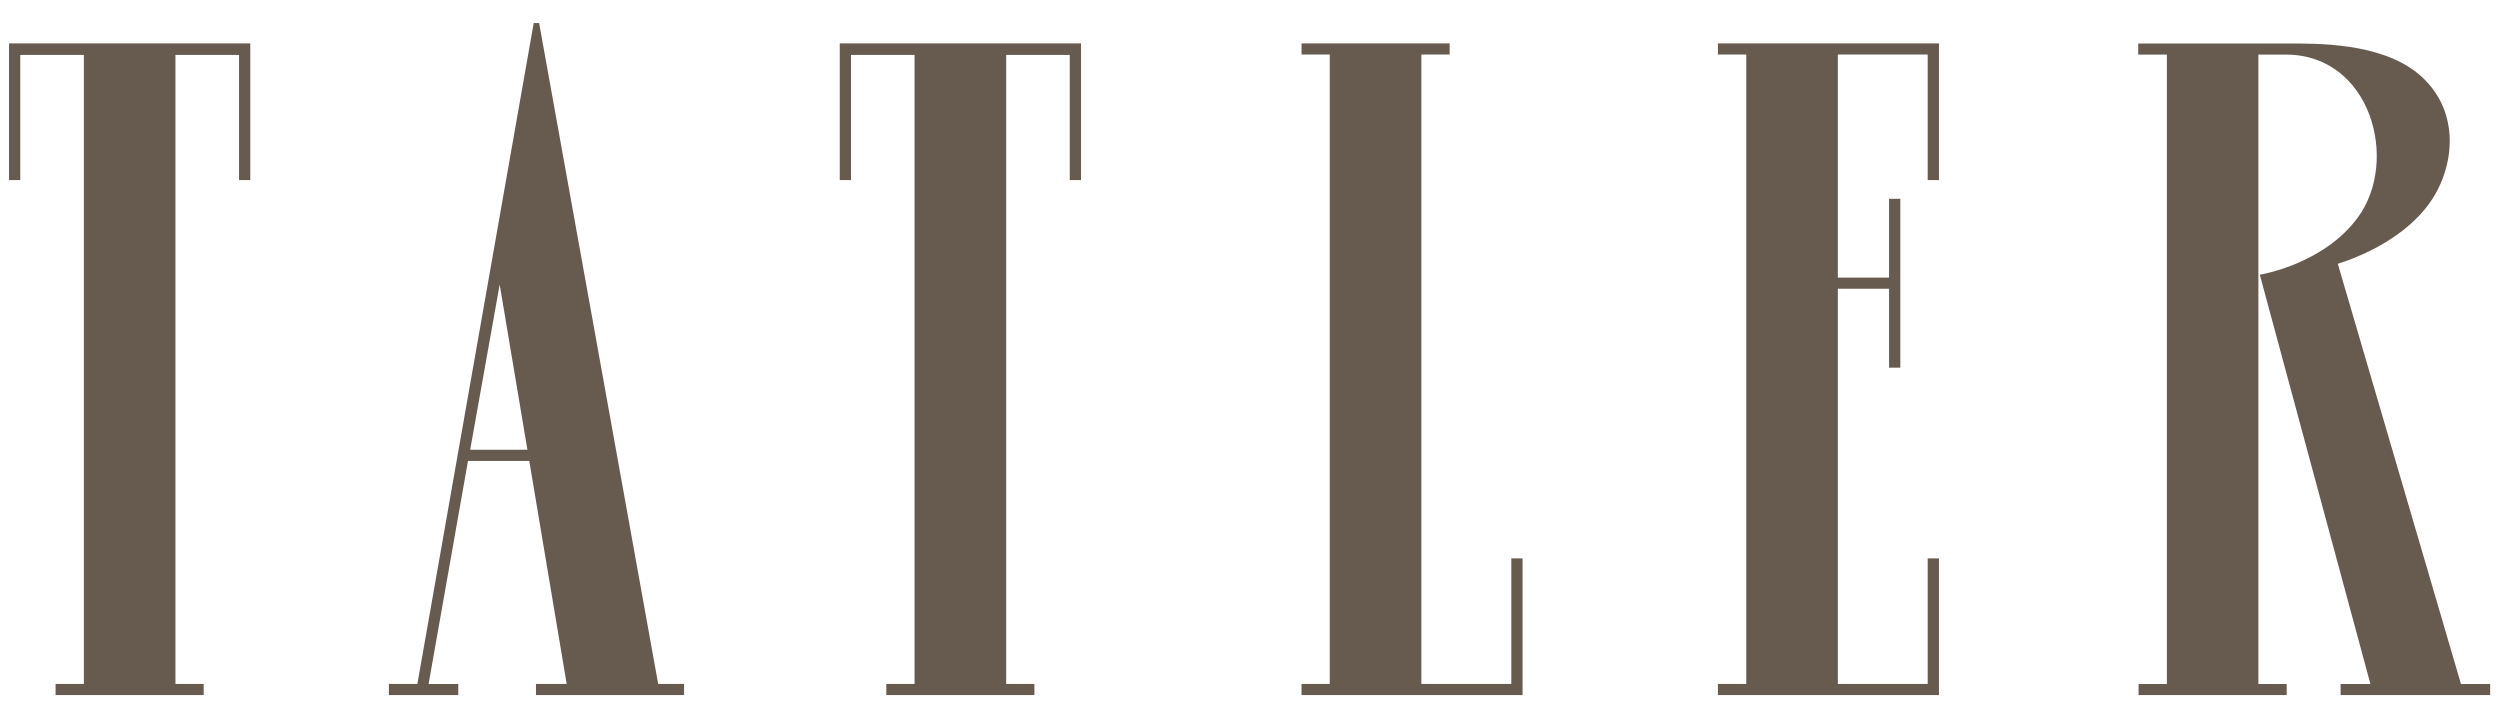 <svg xmlns="http://www.w3.org/2000/svg" width="214" height="60" viewBox="0 0 214 60" fill="none"><g clip-path="url(#clip0_172_1718)"><path d="M210.659 58.548L200.115 22.582C203.347 21.554 206.57 19.616 208.238 16.988C210.209 13.885 210.524 9.254 207.023 6.332C203.764 3.612 198.192 3.725 195.712 3.725H183.032V4.674H185.485V58.548H183.063V59.5H195.74V58.548H193.318V4.674H195.712C202.938 4.702 205.397 13.738 201.842 18.602C198.881 22.654 193.439 23.514 193.439 23.514L202.907 58.548H200.357V59.5H213.156V58.548H210.659ZM164.159 3.715H147.055V4.667H149.48V58.544H147.055V59.5H165.975V47.799H165.01V58.544H157.321V24.716H161.703V31.474H162.668V17.019H161.703V23.76H157.321V4.667H165.01V15.413H165.975V3.715H164.159ZM111.413 3.715V4.667H113.827V58.544H111.41V59.5H130.33V47.799H129.369V58.544H121.669V4.667H124.09V3.715H111.413ZM71.884 3.715V15.413H72.845V4.705H78.286V58.544H75.868V59.5H88.546V58.544H86.128V4.705H91.572V15.413H92.534V3.715H71.884ZM42.773 24.353L45.146 38.496H40.248L42.773 24.353ZM35.727 58.544H33.288V59.5H39.227V58.548H36.688L40.061 39.455H45.305L48.508 58.544H45.879V59.5H58.556V58.544H56.339L46.149 1.975H45.685L35.727 58.544ZM0.773 3.715V15.413H1.735V4.705H7.18V58.544H4.758V59.5H17.436V58.544H15.018V4.705H20.462V15.413H21.424V3.715H0.773Z" fill="#675B50"></path></g><defs><clipPath id="clip0_172_1718"><rect width="212.4" height="59" fill="white" transform="translate(0.773 0.5)"></rect></clipPath></defs></svg>